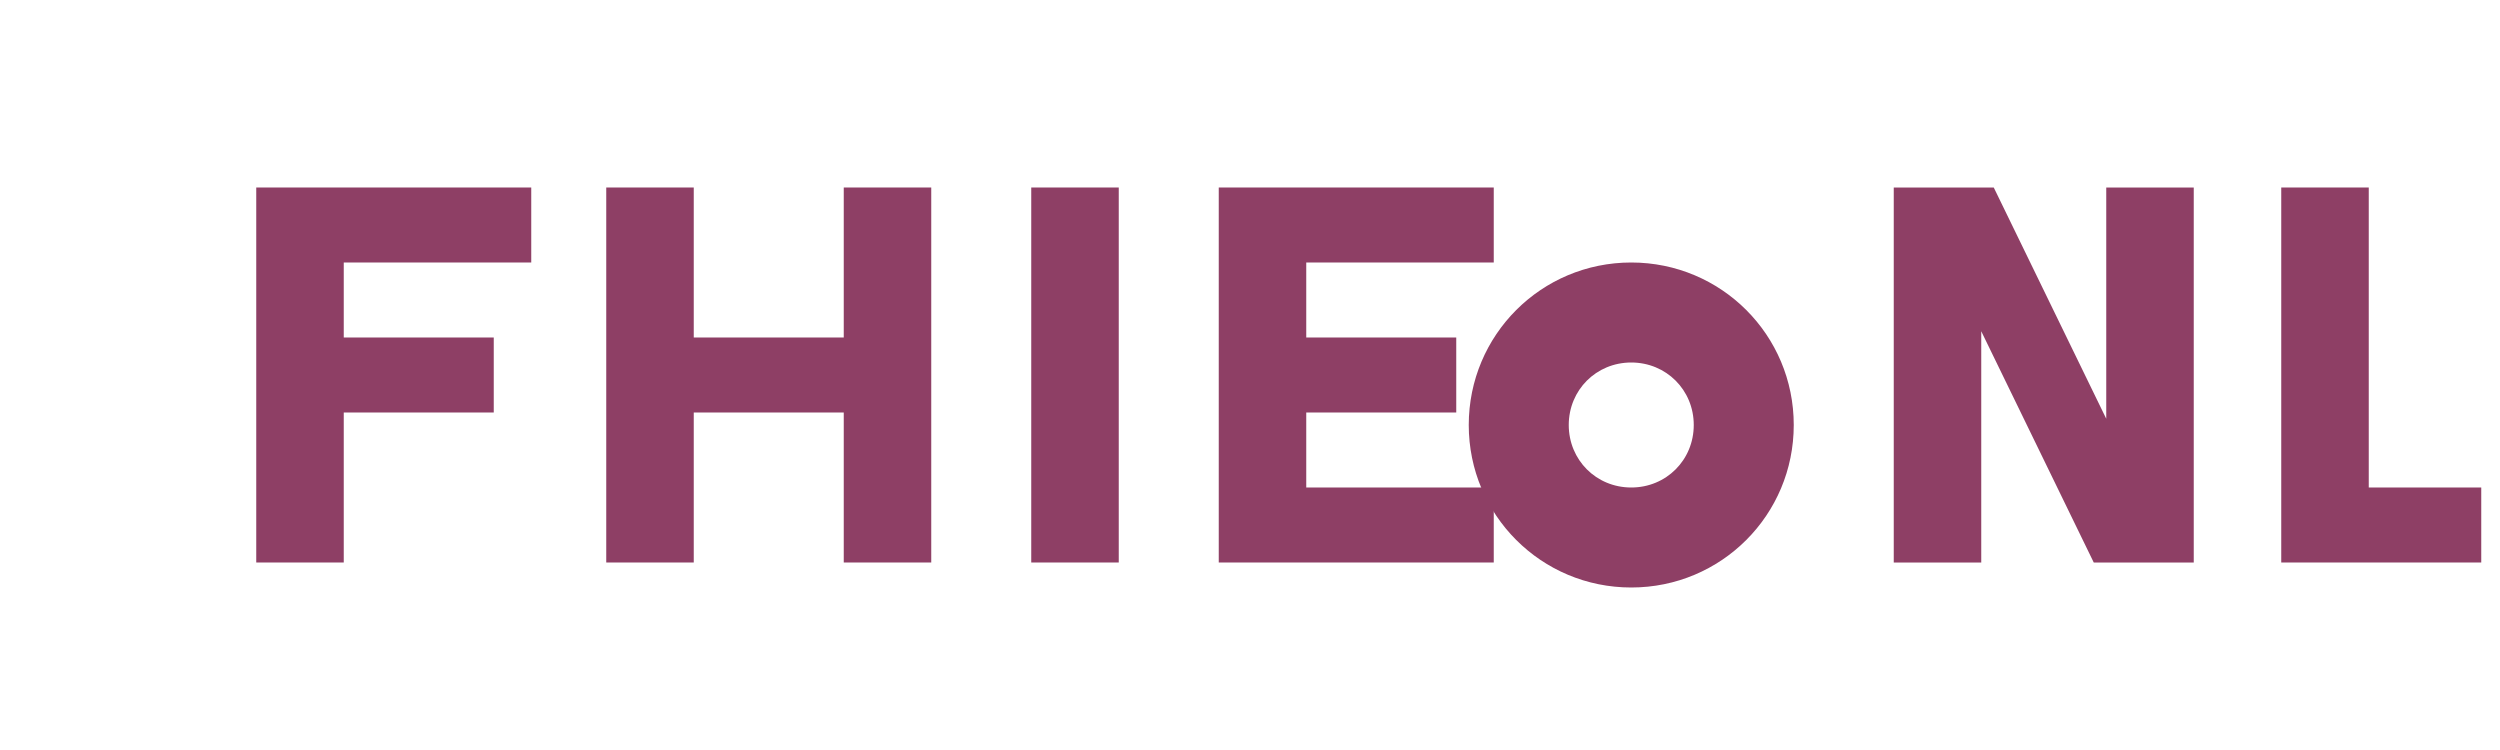 <svg xmlns="http://www.w3.org/2000/svg" viewBox="0 0 200 60">
  <style>
    .st0{fill:#FFFFFF;}
    .st1{fill:#8E3F65;}
  </style>
  <g>
    <path class="st1" d="M20.5,15h22v6h-15v6h12v6h-12v12h-7V15z"/>
    <path class="st1" d="M48.5,15h7v12h12V15h7v30h-7V33h-12v12h-7V15z"/>
    <path class="st1" d="M82.5,15h7v30h-7V15z"/>
    <path class="st1" d="M97.5,15h22v6h-15v6h12v6h-12v6h15v6h-22V15z"/>
    
    <path class="st1" d="M130.5,39c2.8,0,5-2.2,5-5s-2.2-5-5-5s-5,2.2-5,5S127.7,39,130.5,39z M130.5,21c7.2,0,13,5.8,13,13s-5.8,13-13,13s-13-5.8-13-13S123.3,21,130.5,21z"/>
    <path class="st1" d="M151.5,15h8l9,18.5V15h7v30h-8l-9-18.5V45h-7V15z"/>
    <path class="st1" d="M182.5,15h7v24h9v6h-16V15z"/>
  </g>
</svg>
